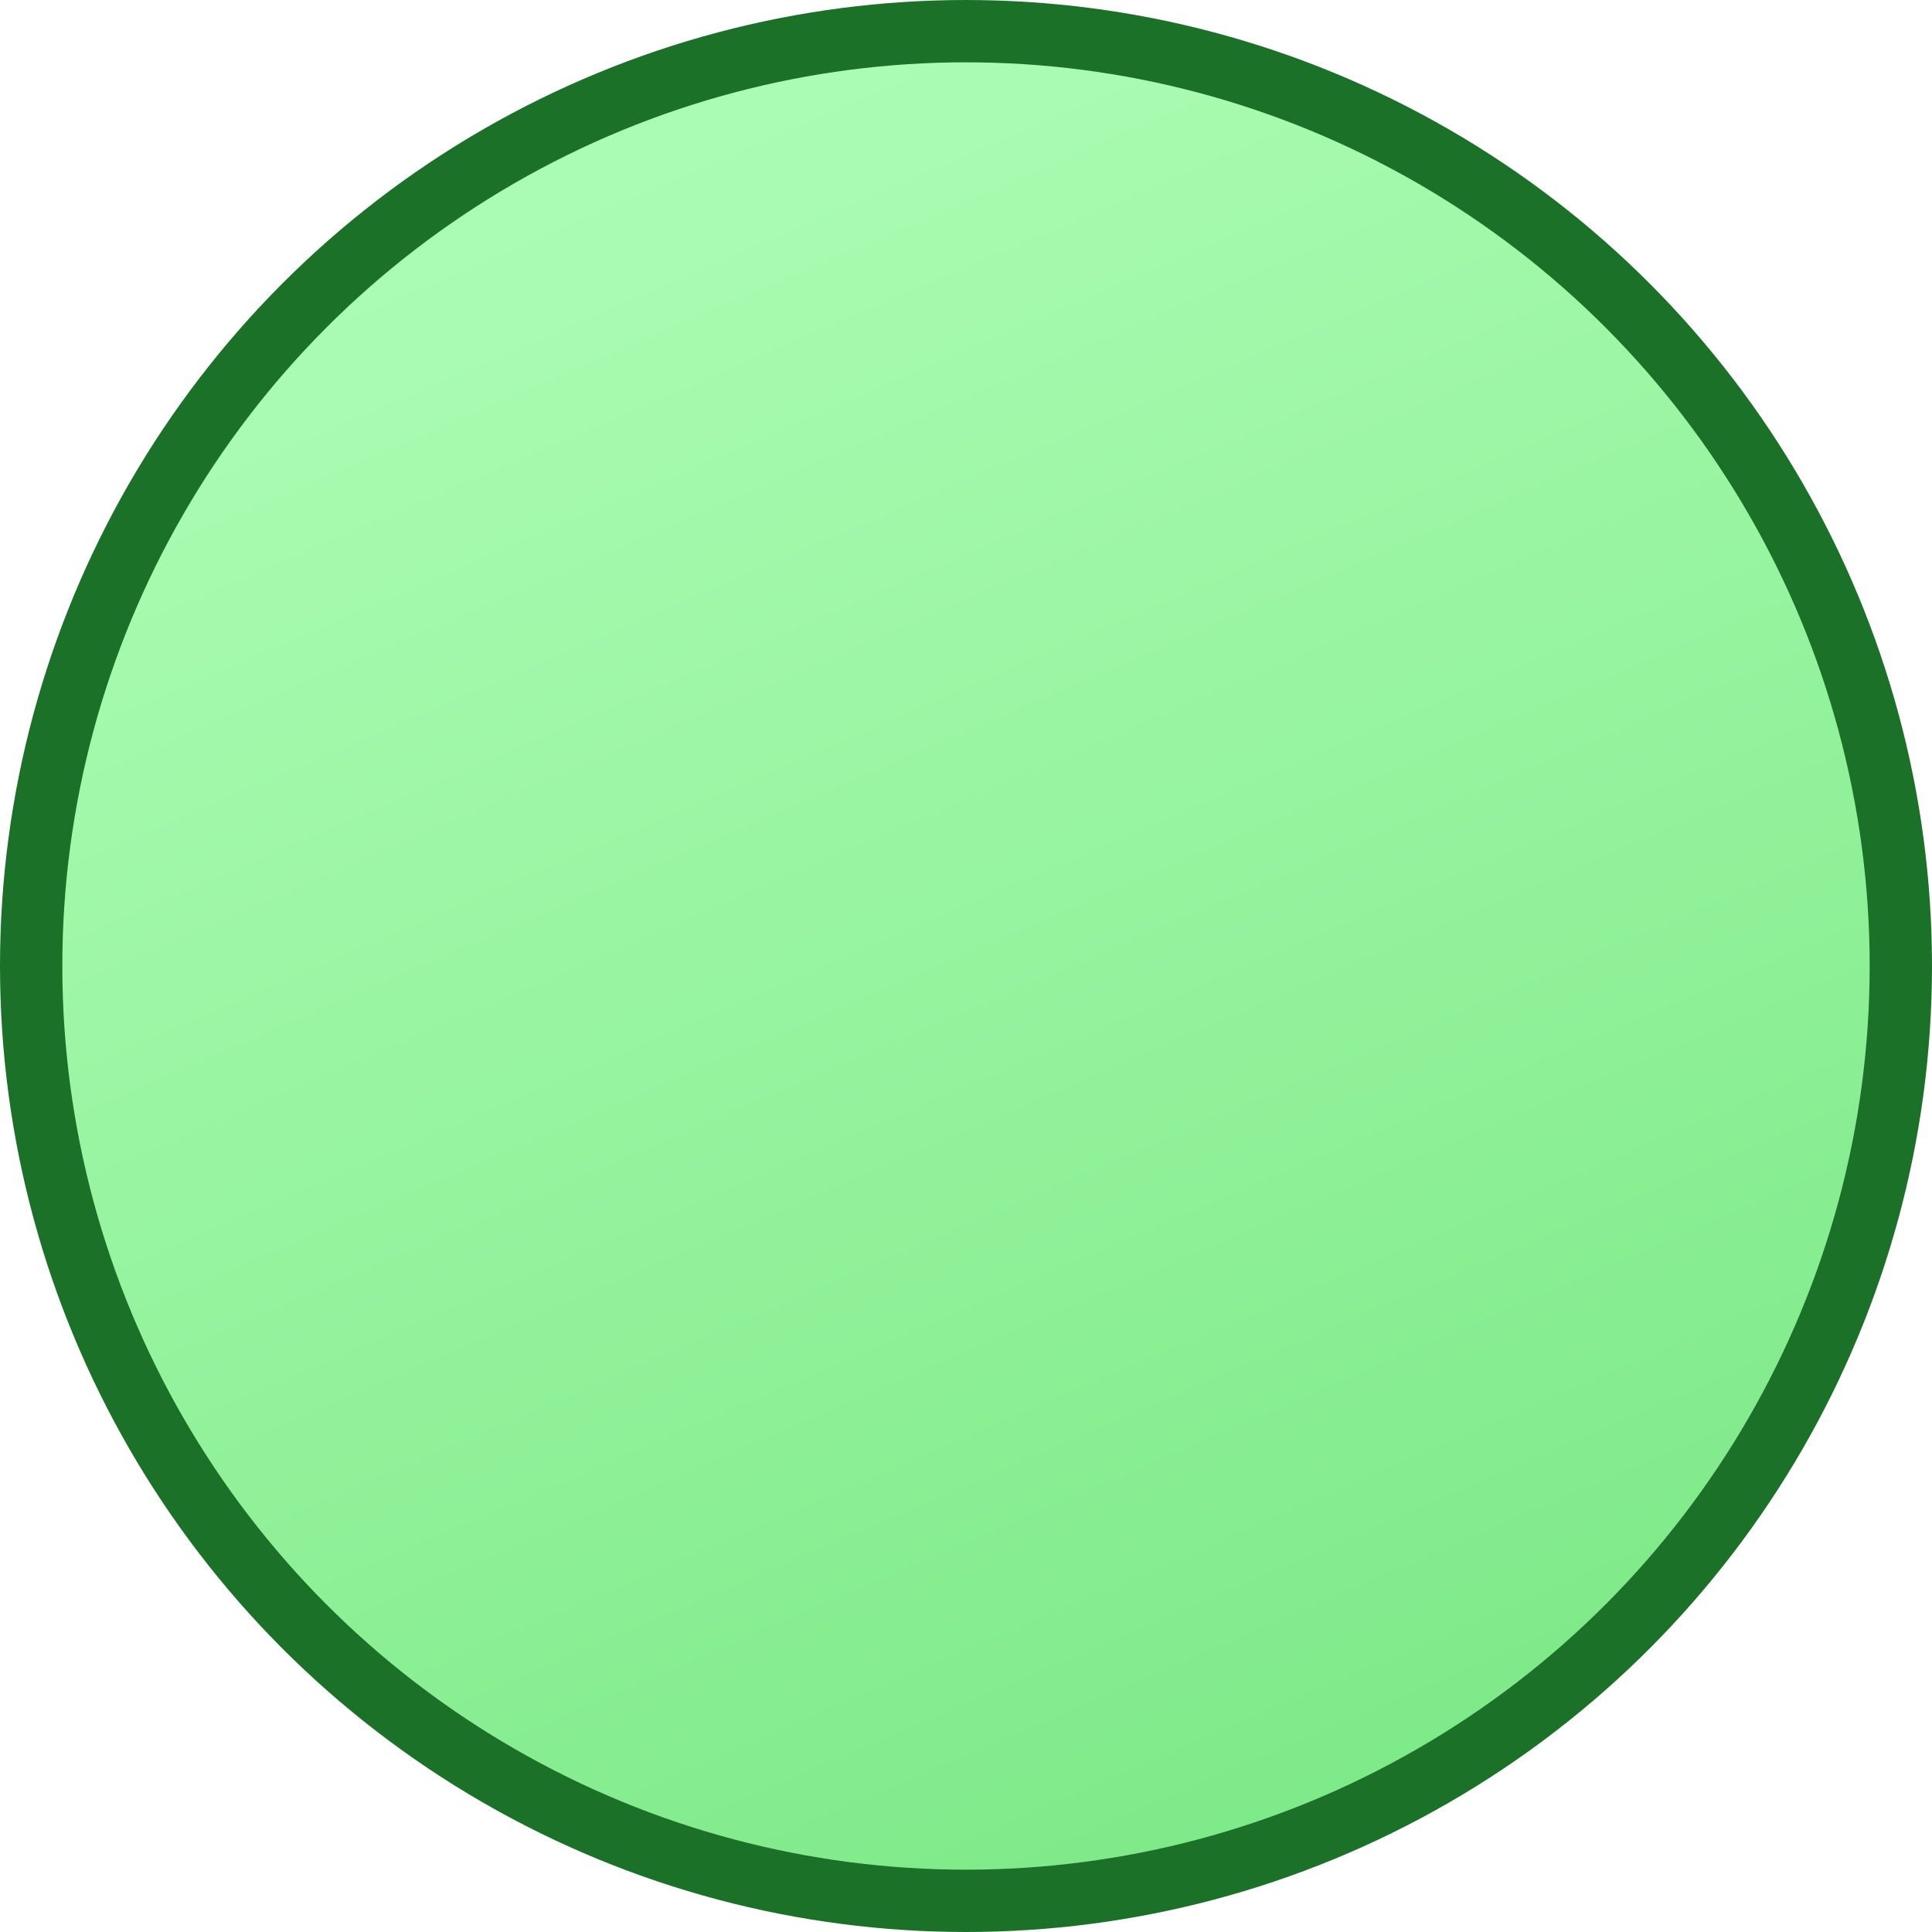 <svg width="31" height="31" viewBox="0 0 31 31" fill="none" xmlns="http://www.w3.org/2000/svg">
<circle cx="15.5" cy="15.5" r="15" fill="url(#paint0_linear_1_3330)" stroke="#1C7129"/>
<defs>
<linearGradient id="paint0_linear_1_3330" x1="15.5" y1="0" x2="31" y2="36" gradientUnits="userSpaceOnUse">
<stop stop-color="#ABFCB3"/>
<stop offset="1" stop-color="#6FE37A"/>
</linearGradient>
</defs>
</svg>
